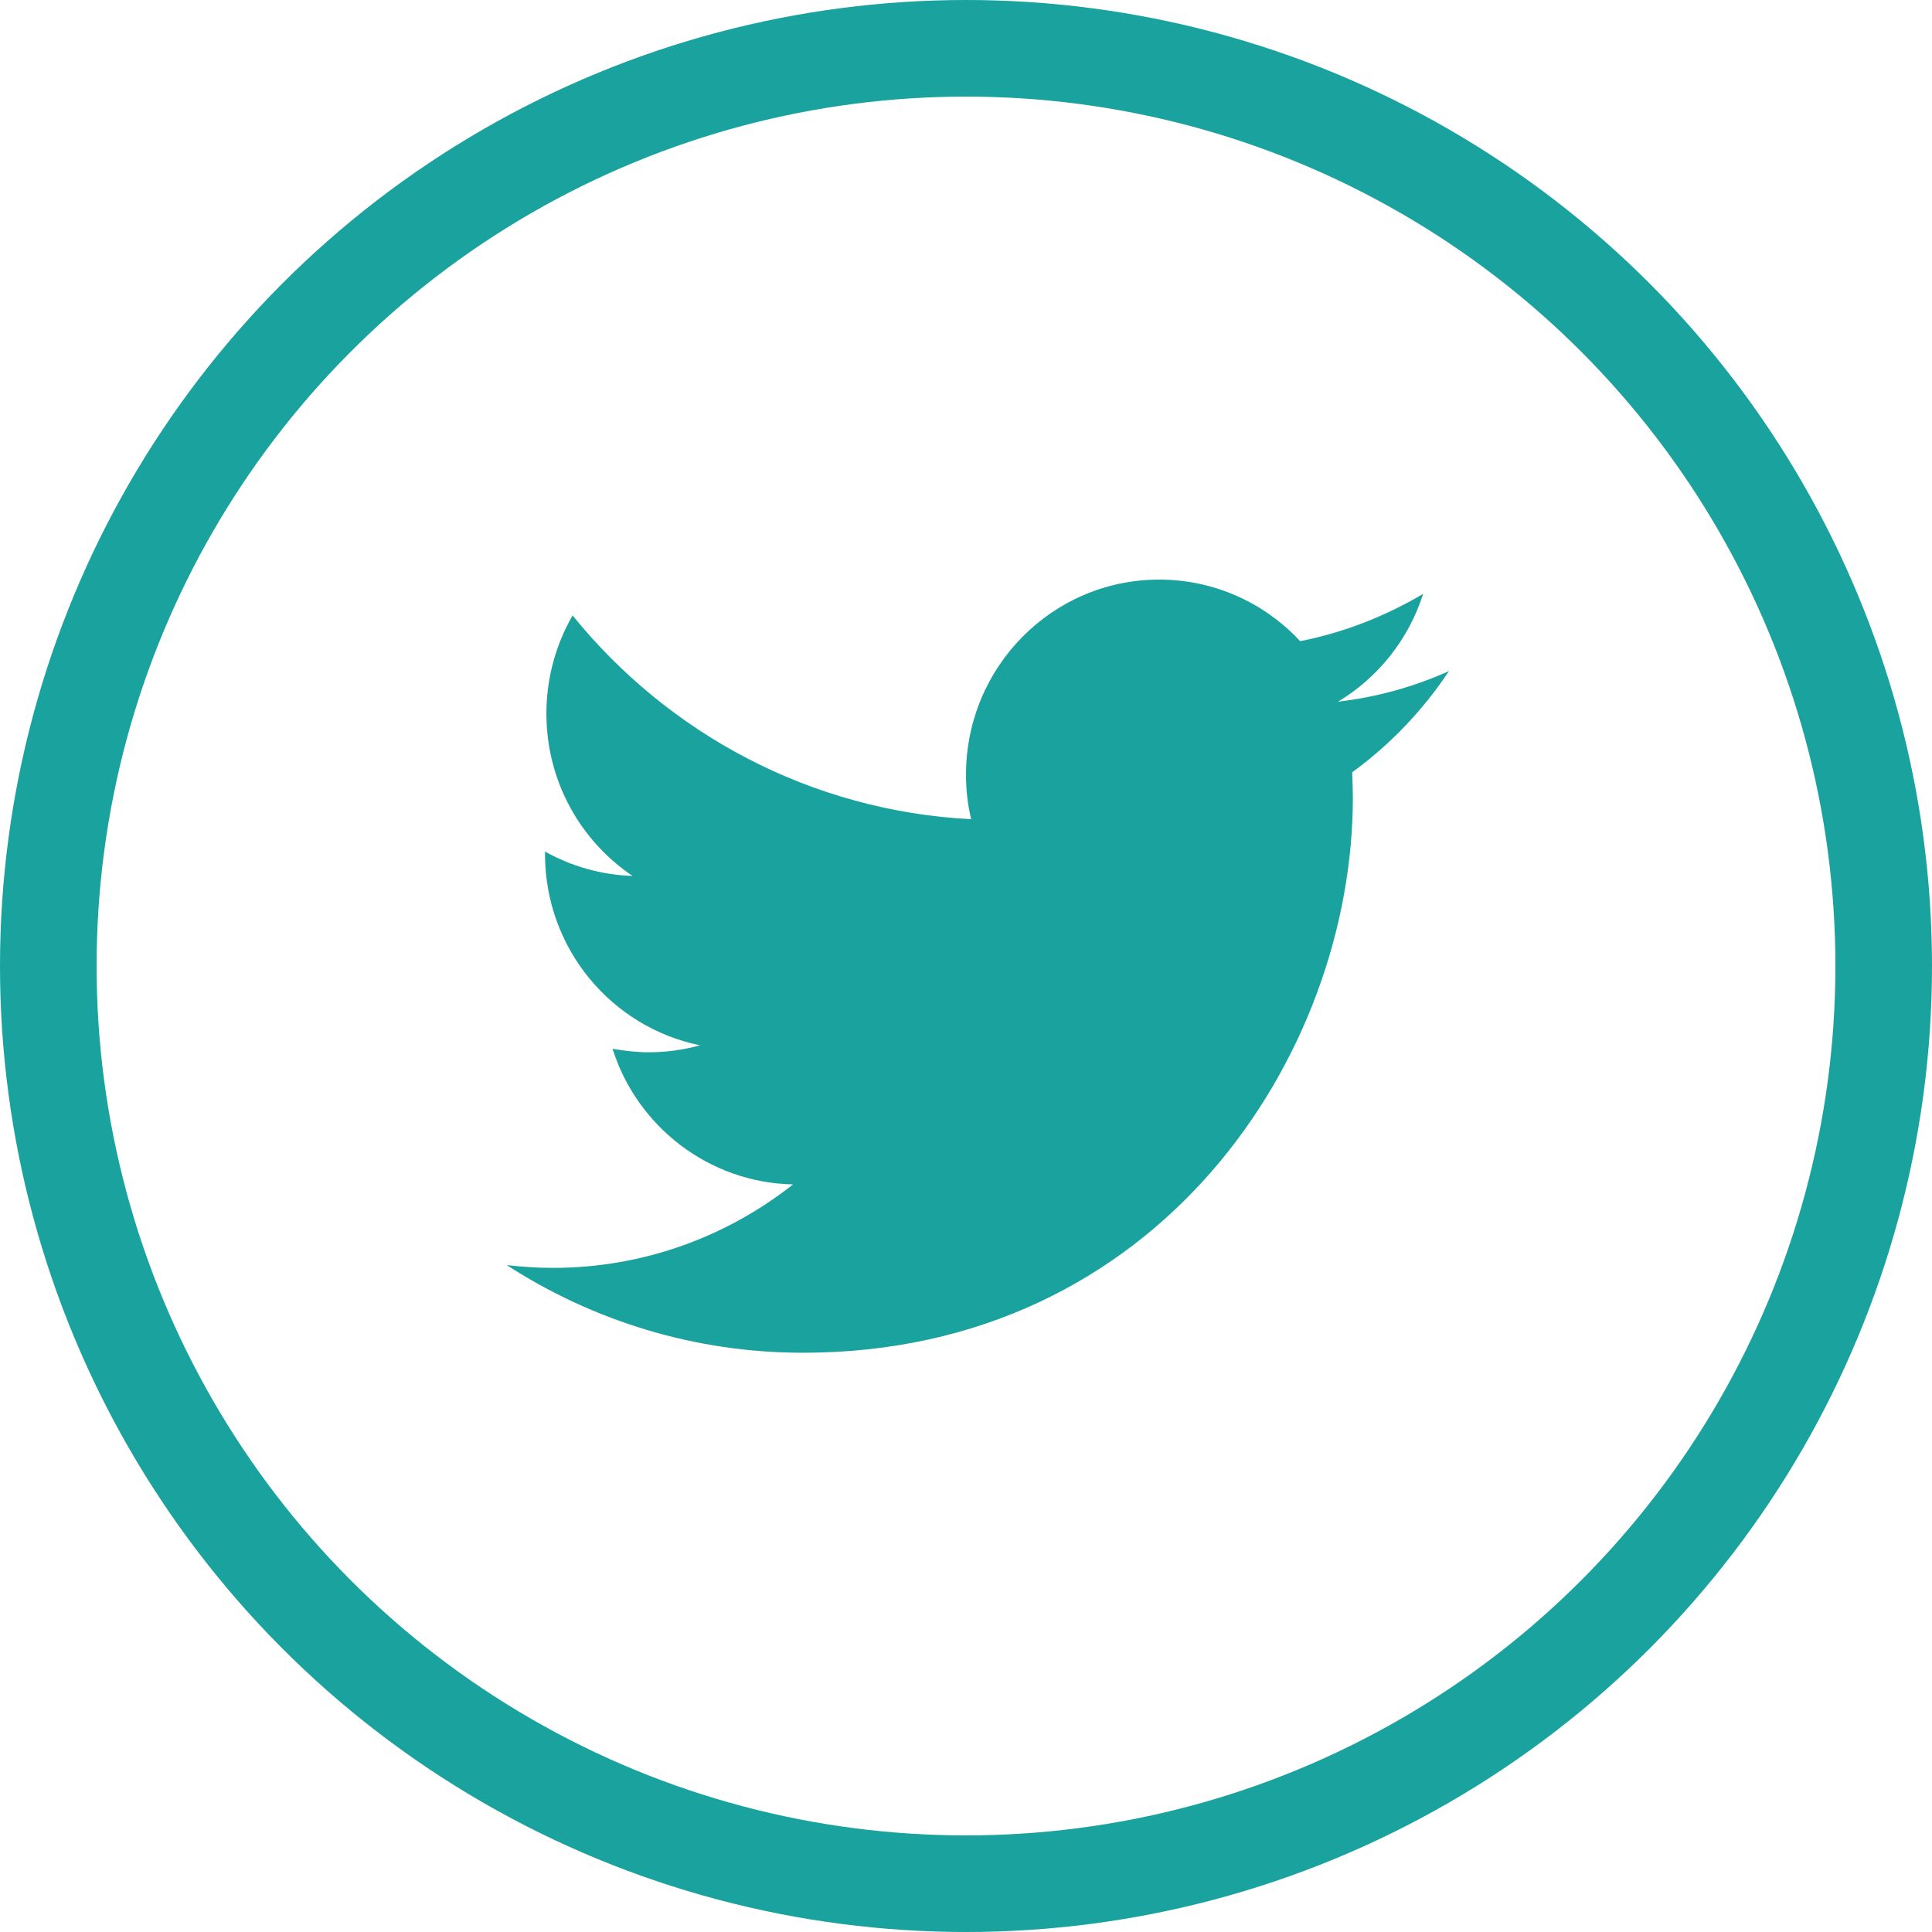 <svg width="60" height="60" viewBox="0 0 60 60" fill="none" xmlns="http://www.w3.org/2000/svg">
<circle cx="30" cy="30" r="28.5" stroke="#19A29E" stroke-width="3"/>
<path d="M44.999 20.841C43.918 21.327 42.763 21.651 41.554 21.791C42.795 21.046 43.747 19.858 44.197 18.443C43.03 19.134 41.747 19.642 40.377 19.912C39.286 18.735 37.724 18 36.001 18C32.685 18 30 20.711 30 24.059C30 24.535 30.053 24.999 30.16 25.442C25.164 25.183 20.745 22.774 17.782 19.113C17.268 20.009 16.969 21.046 16.969 22.158C16.969 24.265 18.028 26.112 19.643 27.203C18.659 27.17 17.739 26.9 16.926 26.446C16.926 26.468 16.926 26.5 16.926 26.522C16.926 29.46 18.991 31.901 21.74 32.463C21.237 32.603 20.702 32.679 20.157 32.679C19.772 32.679 19.397 32.636 19.023 32.571C19.782 34.979 22.008 36.729 24.629 36.783C22.575 38.403 19.986 39.375 17.172 39.375C16.691 39.375 16.209 39.343 15.738 39.289C18.392 41.006 21.548 42.011 24.939 42.011C35.98 42.011 42.014 32.776 42.014 24.772C42.014 24.513 42.003 24.243 41.993 23.984C43.18 23.12 44.197 22.05 44.999 20.841Z" fill="#19A29E"/>
</svg>
